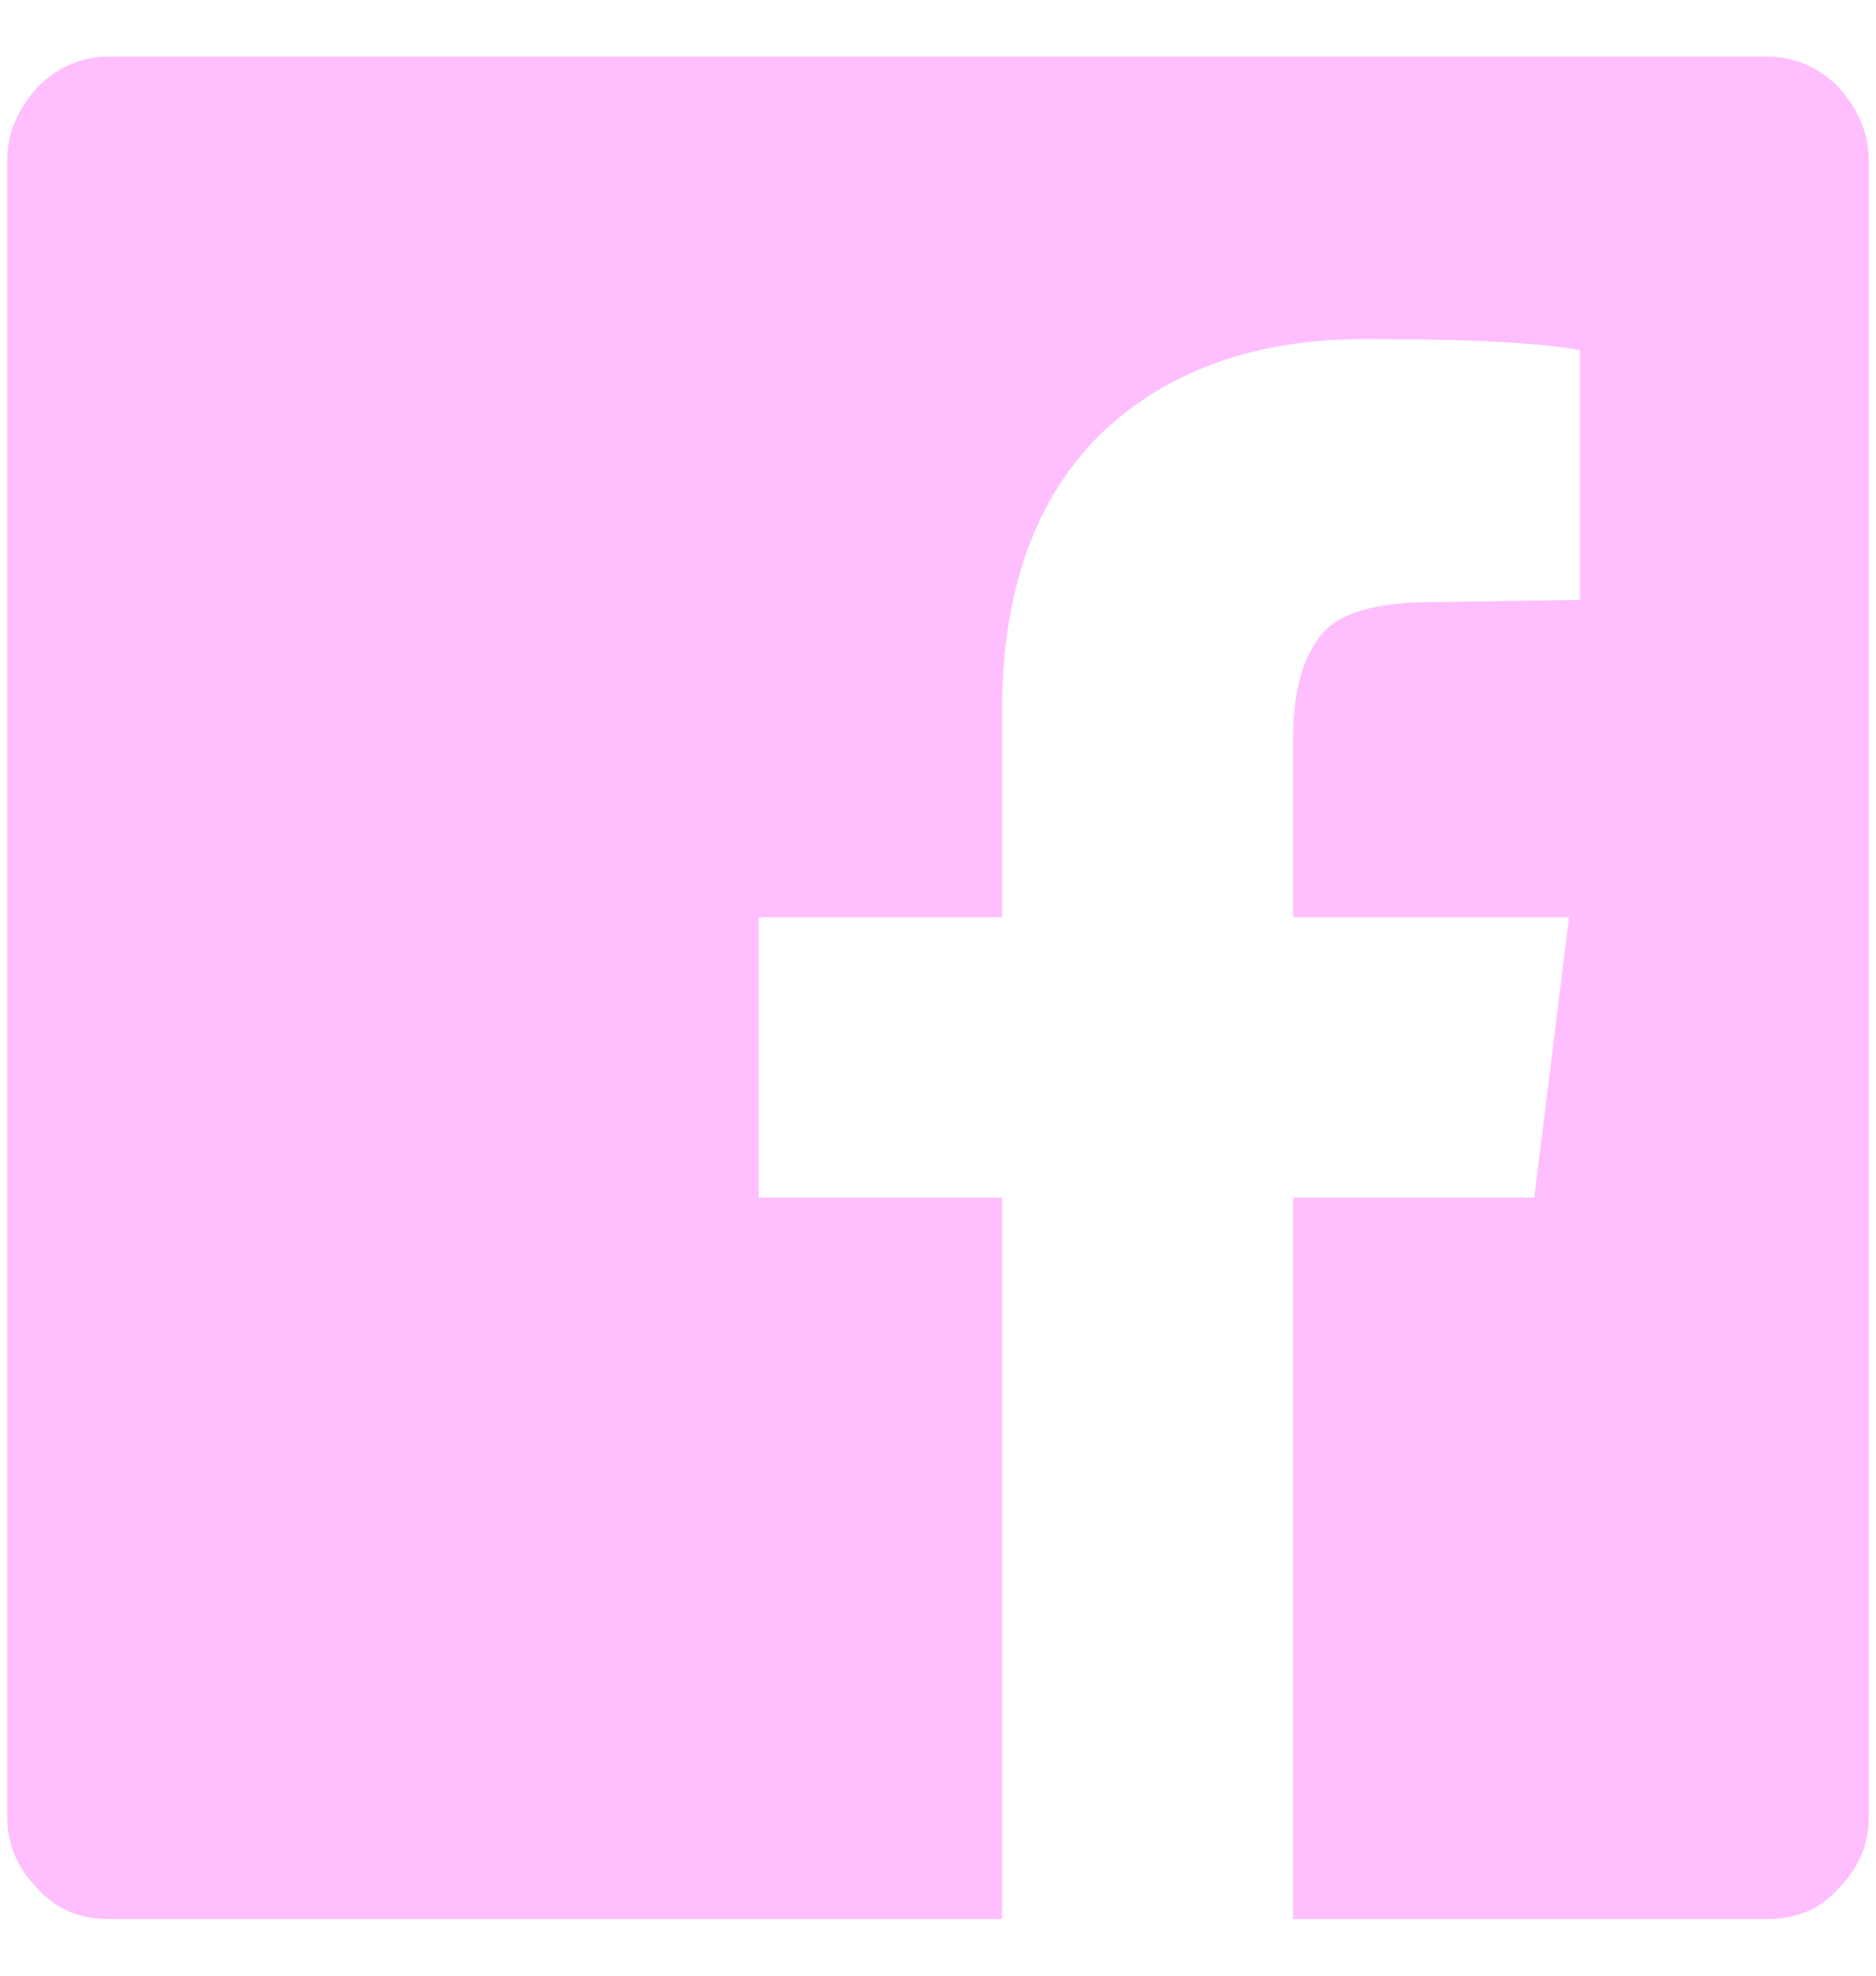 <?xml version="1.0" encoding="UTF-8" standalone="no"?>
<!DOCTYPE svg PUBLIC "-//W3C//DTD SVG 1.1//EN" "http://www.w3.org/Graphics/SVG/1.1/DTD/svg11.dtd">
<svg width="100%" height="100%" viewBox="0 0 19 20" version="1.1" xmlns="http://www.w3.org/2000/svg" xmlns:xlink="http://www.w3.org/1999/xlink" xml:space="preserve" xmlns:serif="http://www.serif.com/" style="fill-rule:evenodd;clip-rule:evenodd;stroke-linejoin:round;stroke-miterlimit:2;">
    <g id="_-" serif:id="">
        <g>
            <path d="M17.893,0.573C18.179,0.573 18.421,0.683 18.619,0.881C18.817,1.101 18.927,1.343 18.927,1.629L18.927,18.393C18.927,18.679 18.817,18.921 18.619,19.119C18.421,19.339 18.179,19.427 17.893,19.427L13.097,19.427L13.097,12.123L15.539,12.123L15.891,9.285L13.097,9.285L13.097,7.459C13.097,7.019 13.185,6.667 13.383,6.425C13.559,6.205 13.933,6.095 14.505,6.095L16.001,6.073L16.001,3.543C15.473,3.455 14.747,3.433 13.801,3.433C12.701,3.433 11.799,3.763 11.139,4.401C10.479,5.061 10.149,5.985 10.149,7.195L10.149,9.285L7.685,9.285L7.685,12.123L10.149,12.123L10.149,19.427L1.107,19.427C0.821,19.427 0.579,19.339 0.381,19.119C0.183,18.921 0.073,18.679 0.073,18.393L0.073,1.629C0.073,1.343 0.183,1.101 0.381,0.881C0.579,0.683 0.821,0.573 1.107,0.573L17.893,0.573Z" style="fill:rgb(255,191,255);fill-rule:nonzero;"/>
        </g>
    </g>
</svg>
